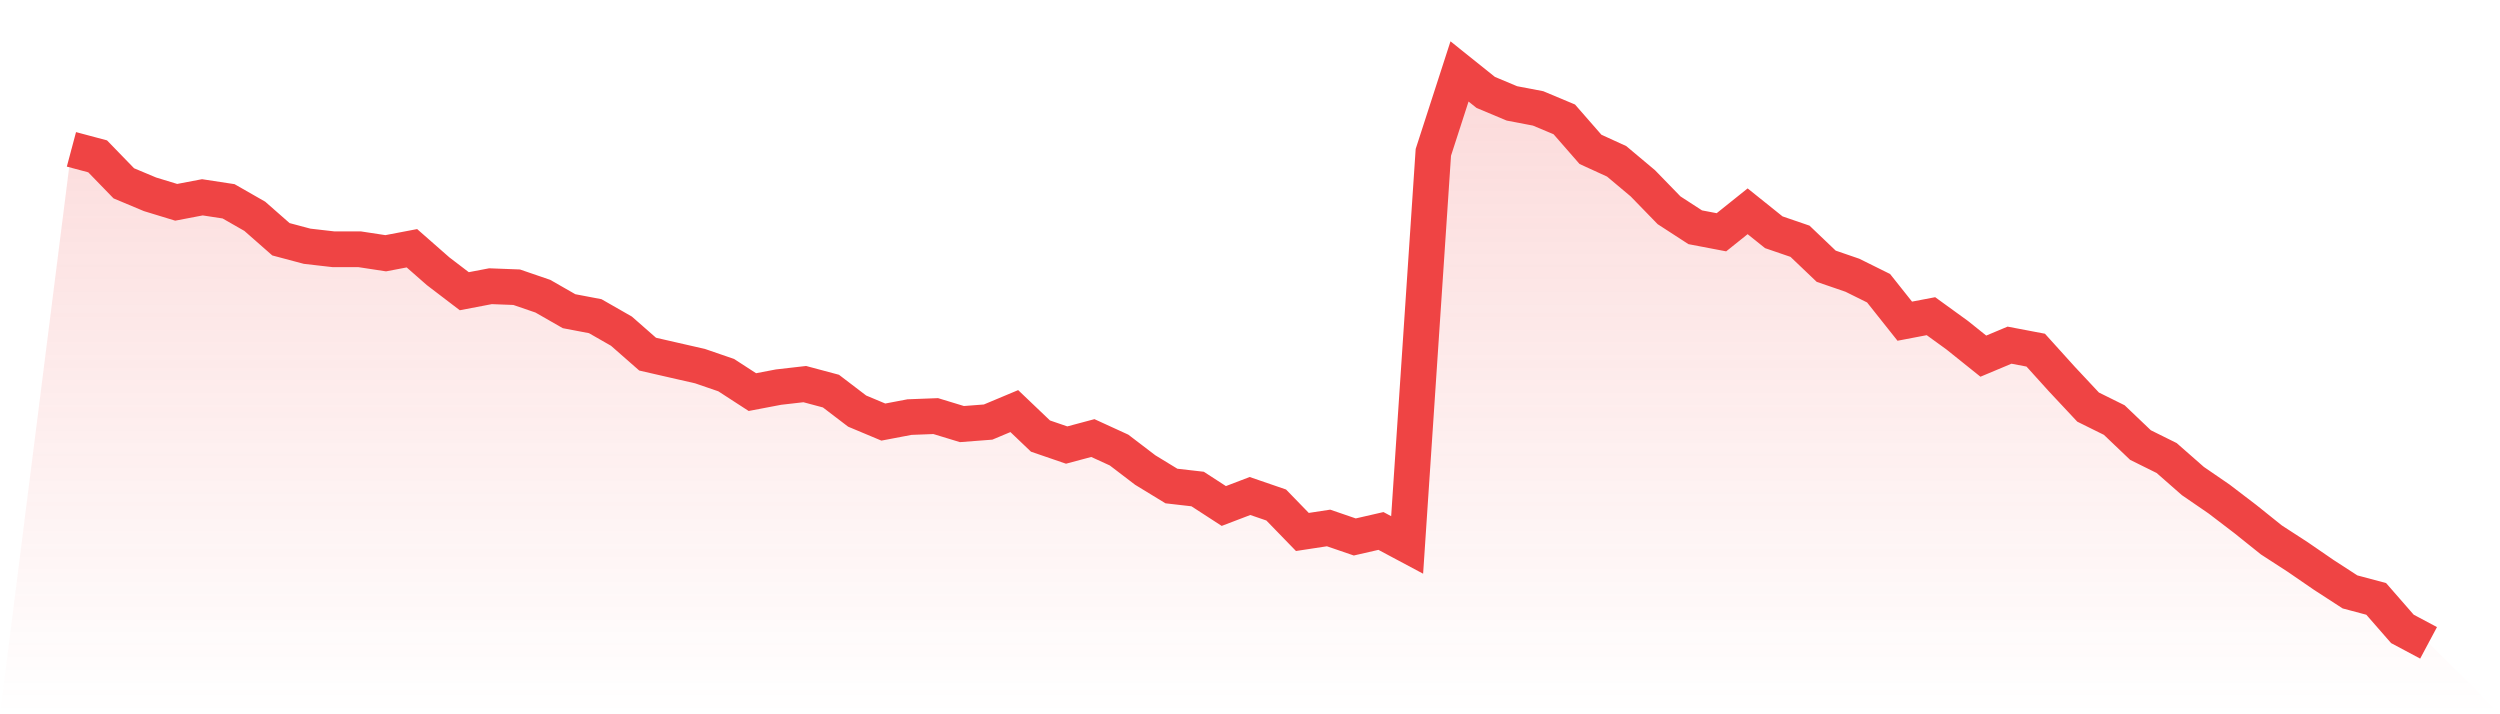 <svg viewBox="0 0 140 40" xmlns="http://www.w3.org/2000/svg">
<defs>
<linearGradient id="gradient" x1="0" x2="0" y1="0" y2="1">
<stop offset="0%" stop-color="#ef4444" stop-opacity="0.2"/>
<stop offset="100%" stop-color="#ef4444" stop-opacity="0"/>
</linearGradient>
</defs>
<path d="M4,8.364 L4,8.364 L5.467,8.755 L6.933,10.266 L8.4,10.881 L9.867,11.329 L11.333,11.049 L12.8,11.273 L14.267,12.112 L15.733,13.399 L17.2,13.79 L18.667,13.958 L20.133,13.958 L21.6,14.182 L23.067,13.902 L24.533,15.189 L26,16.308 L27.467,16.028 L28.933,16.084 L30.4,16.587 L31.867,17.427 L33.333,17.706 L34.8,18.545 L36.267,19.832 L37.733,20.168 L39.2,20.503 L40.667,21.007 L42.133,21.958 L43.6,21.678 L45.067,21.51 L46.533,21.902 L48,23.021 L49.467,23.636 L50.933,23.357 L52.4,23.301 L53.867,23.748 L55.333,23.636 L56.8,23.021 L58.267,24.42 L59.733,24.923 L61.2,24.531 L62.667,25.203 L64.133,26.322 L65.6,27.217 L67.067,27.385 L68.533,28.336 L70,27.776 L71.467,28.28 L72.933,29.79 L74.4,29.566 L75.867,30.07 L77.333,29.734 L78.8,30.517 L80.267,8.531 L81.733,4 L83.2,5.175 L84.667,5.79 L86.133,6.07 L87.6,6.685 L89.067,8.364 L90.533,9.035 L92,10.266 L93.467,11.776 L94.933,12.727 L96.4,13.007 L97.867,11.832 L99.333,13.007 L100.8,13.51 L102.267,14.909 L103.733,15.413 L105.2,16.14 L106.667,17.986 L108.133,17.706 L109.6,18.769 L111.067,19.944 L112.533,19.329 L114,19.608 L115.467,21.231 L116.933,22.797 L118.4,23.524 L119.867,24.923 L121.333,25.65 L122.8,26.937 L124.267,27.944 L125.733,29.063 L127.2,30.238 L128.667,31.189 L130.133,32.196 L131.6,33.147 L133.067,33.538 L134.533,35.217 L136,36 L140,40 L0,40 z" fill="url(#gradient)"/>
<path d="M4,8.364 L4,8.364 L5.467,8.755 L6.933,10.266 L8.4,10.881 L9.867,11.329 L11.333,11.049 L12.8,11.273 L14.267,12.112 L15.733,13.399 L17.2,13.79 L18.667,13.958 L20.133,13.958 L21.6,14.182 L23.067,13.902 L24.533,15.189 L26,16.308 L27.467,16.028 L28.933,16.084 L30.4,16.587 L31.867,17.427 L33.333,17.706 L34.8,18.545 L36.267,19.832 L37.733,20.168 L39.2,20.503 L40.667,21.007 L42.133,21.958 L43.6,21.678 L45.067,21.51 L46.533,21.902 L48,23.021 L49.467,23.636 L50.933,23.357 L52.4,23.301 L53.867,23.748 L55.333,23.636 L56.8,23.021 L58.267,24.42 L59.733,24.923 L61.2,24.531 L62.667,25.203 L64.133,26.322 L65.6,27.217 L67.067,27.385 L68.533,28.336 L70,27.776 L71.467,28.28 L72.933,29.79 L74.4,29.566 L75.867,30.07 L77.333,29.734 L78.8,30.517 L80.267,8.531 L81.733,4 L83.2,5.175 L84.667,5.79 L86.133,6.07 L87.6,6.685 L89.067,8.364 L90.533,9.035 L92,10.266 L93.467,11.776 L94.933,12.727 L96.4,13.007 L97.867,11.832 L99.333,13.007 L100.8,13.51 L102.267,14.909 L103.733,15.413 L105.2,16.14 L106.667,17.986 L108.133,17.706 L109.6,18.769 L111.067,19.944 L112.533,19.329 L114,19.608 L115.467,21.231 L116.933,22.797 L118.4,23.524 L119.867,24.923 L121.333,25.65 L122.8,26.937 L124.267,27.944 L125.733,29.063 L127.2,30.238 L128.667,31.189 L130.133,32.196 L131.6,33.147 L133.067,33.538 L134.533,35.217 L136,36" fill="none" stroke="#ef4444" stroke-width="2"/>
</svg>